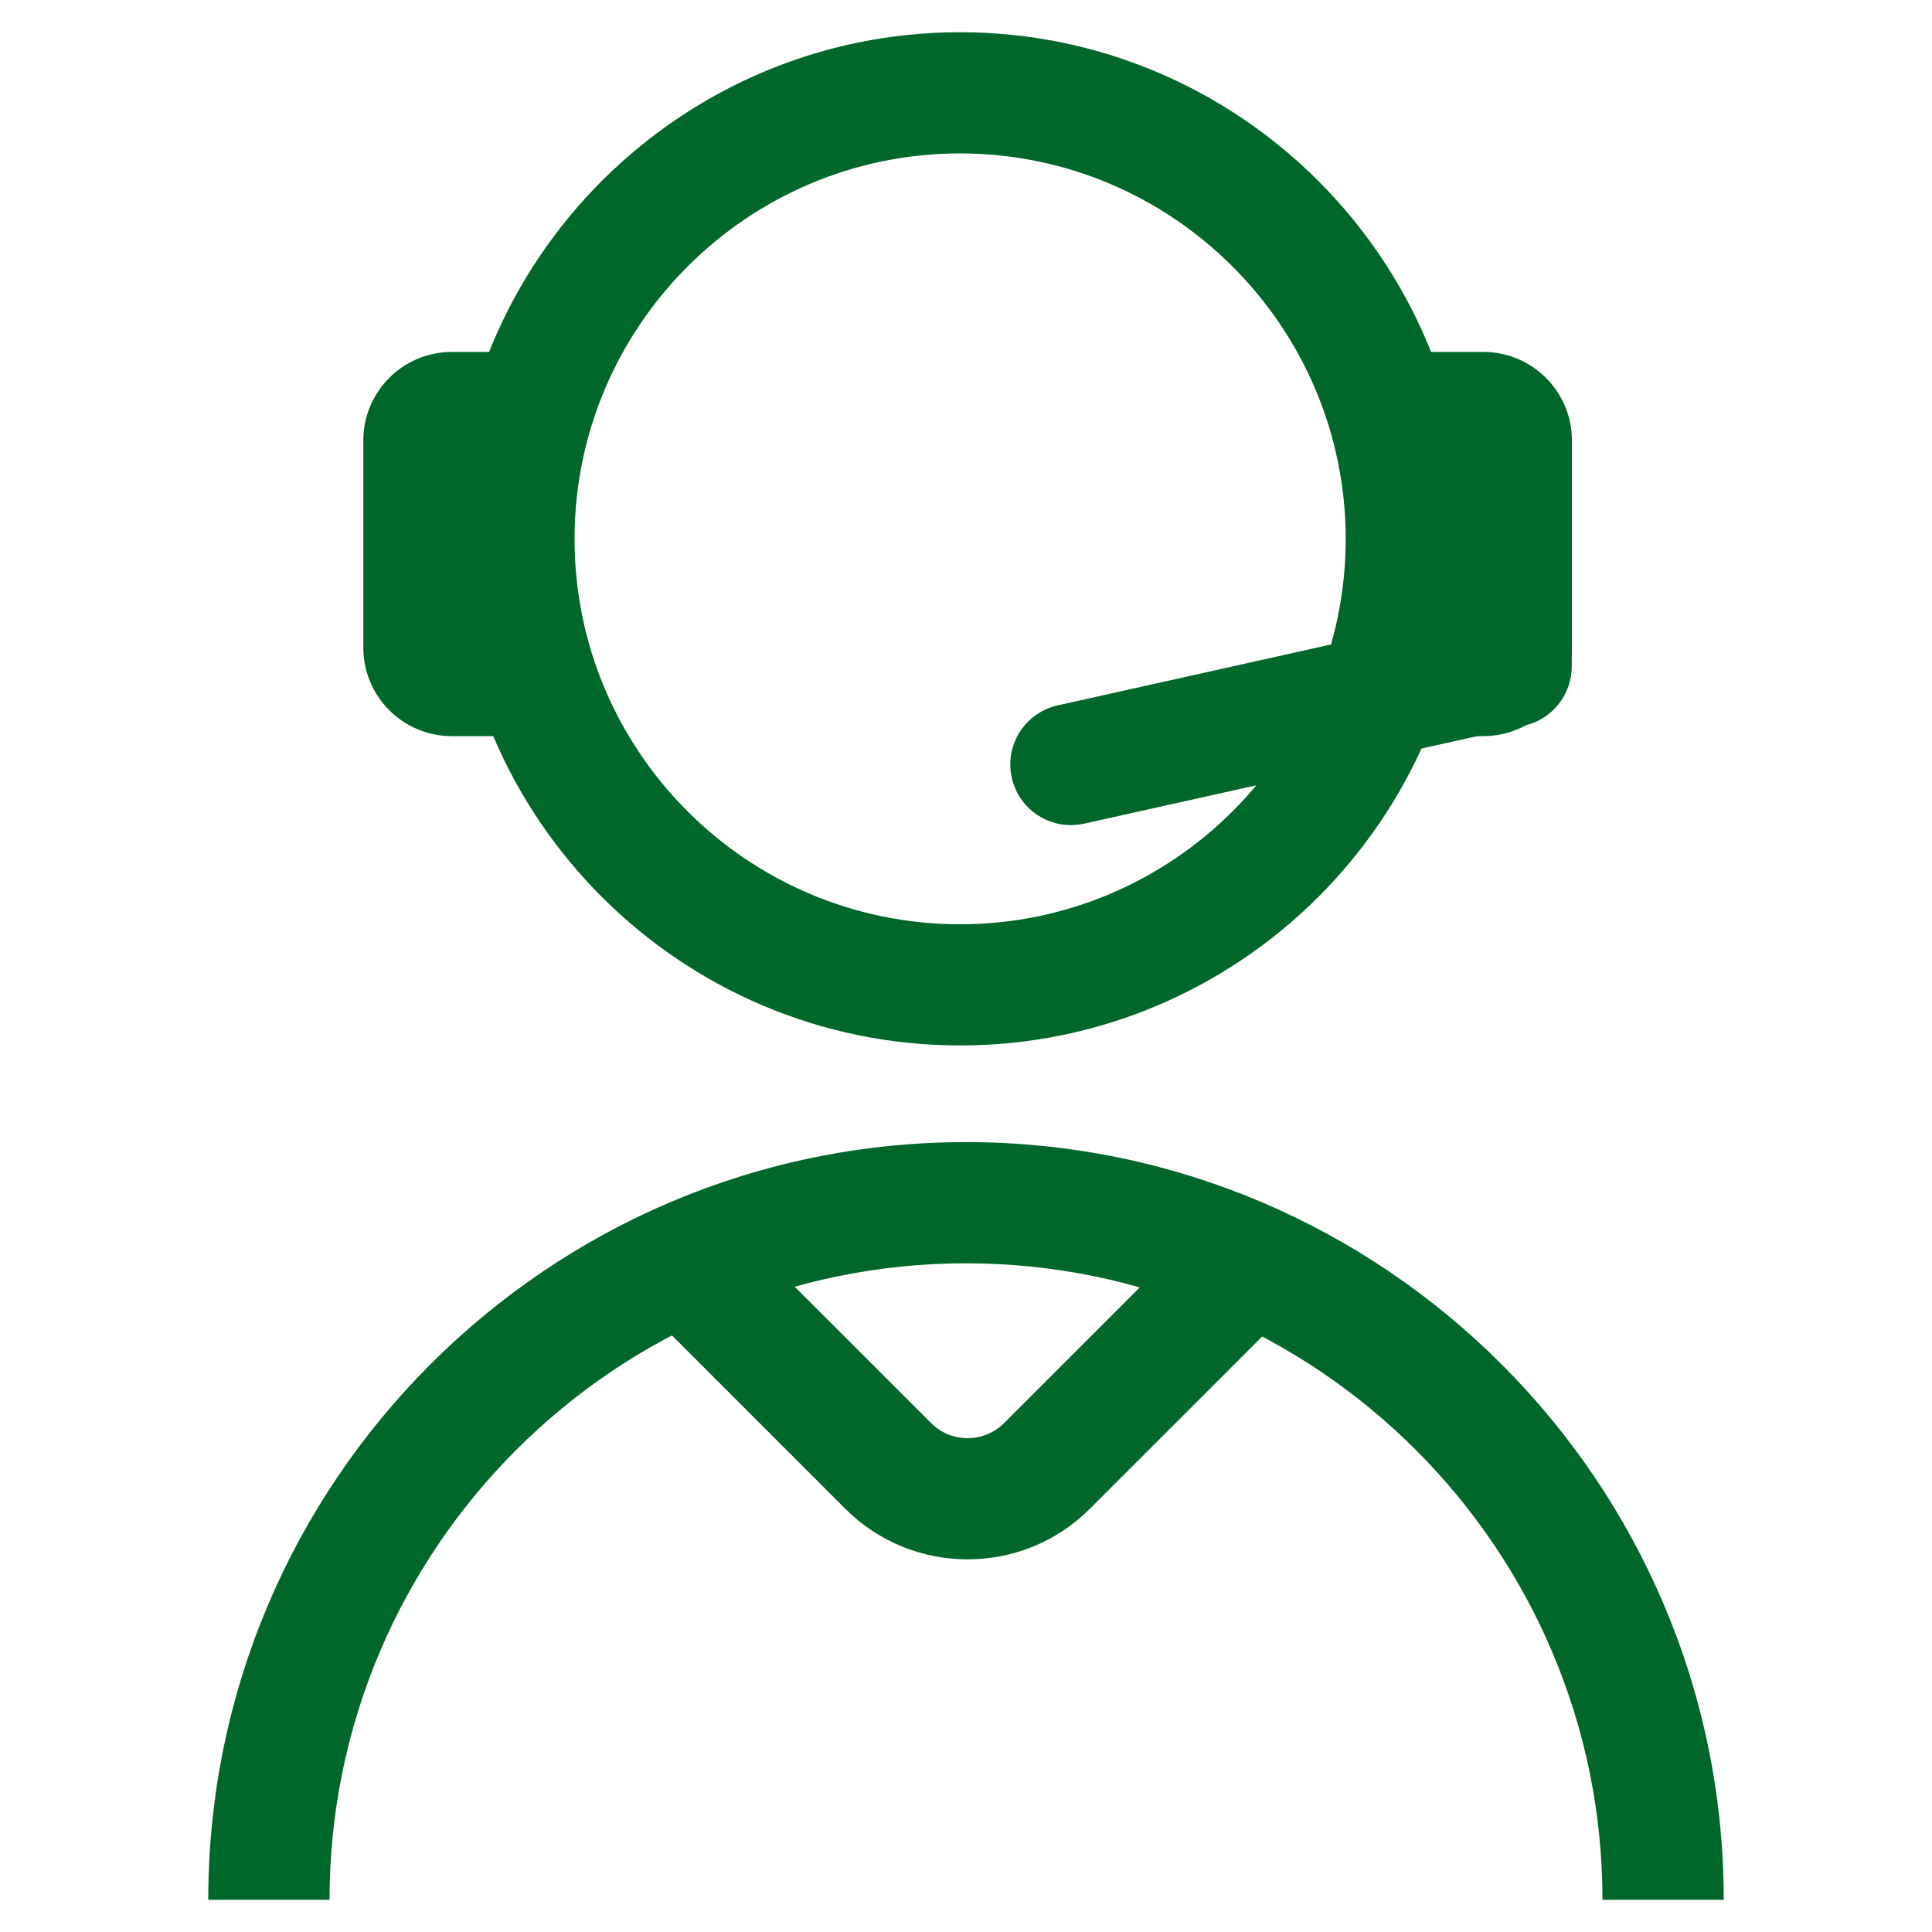 <svg id="SvgjsSvg1001" width="288" height="288" xmlns="http://www.w3.org/2000/svg" version="1.1" xmlns:xlink="http://www.w3.org/1999/xlink" xmlns:svgjs="http://svgjs.com/svgjs"><defs id="SvgjsDefs1002"></defs><g id="SvgjsG1008"><svg xmlns="http://www.w3.org/2000/svg" data-name="Capa 1" viewBox="0 0 600 600" width="288" height="288"><defs><clipPath id="a"><rect width="470.62" height="580" x="64.69" y="10" fill="none"></rect></clipPath><clipPath id="b"><rect width="470.62" height="580.01" x="64.69" y="9.99" fill="none"></rect></clipPath></defs><g clip-path="url(#a)" data-name="Líneas de atención"><g clip-path="url(#b)"><path fill="#00672a" d="M298.14 324.67c-86.76 0-157.37-70.54-157.37-157.28S211.38 10.01 298.14 10.01s157.41 70.6 157.41 157.39-70.63 157.28-157.41 157.28m0-277.03c-66 0-119.71 53.73-119.71 119.75s53.71 119.64 119.71 119.64 119.78-53.66 119.78-119.64-53.75-119.75-119.78-119.75M535.32 590h-37.66c0-109-88.67-197.67-197.65-197.67s-197.67 88.67-197.67 197.67h-37.66c0-129.76 105.57-235.31 235.33-235.31s235.31 105.55 235.31 235.31" class="color231e44 svgShape"></path><path fill="#00672a" d="M332.57,256.25c-8.64,0-16.41-5.97-18.36-14.72-2.27-10.14,4.13-20.22,14.27-22.47l121.98-27.18v-33.13c0-10.41,8.42-18.83,18.83-18.83s18.83,8.42,18.83,18.83v48.23c0,8.82-6.15,16.45-14.74,18.38l-136.7,30.43c-1.39,.31-2.76,.45-4.11,.45" class="color231e44 svgShape"></path><path fill="#00672a" d="M460.63 228.62h-18.99V109.29h18.99c15.22 0 27.54 12.32 27.54 27.51v64.3c0 15.22-12.32 27.51-27.54 27.51M140.34 228.62h18.99V109.29h-18.99c-15.19 0-27.51 12.32-27.51 27.51v64.3c0 15.22 12.32 27.51 27.51 27.51M300.48 484.27c-13.73 0-27.49-5.23-37.95-15.69l-62.12-62.12 26.62-26.62 62.12 62.1c6.24 6.26 16.43 6.26 22.69 0l62.1-62.1 26.64 26.62-62.14 62.12c-10.44 10.46-24.19 15.69-37.95 15.69" class="color231e44 svgShape"></path></g></g></svg></g></svg>
